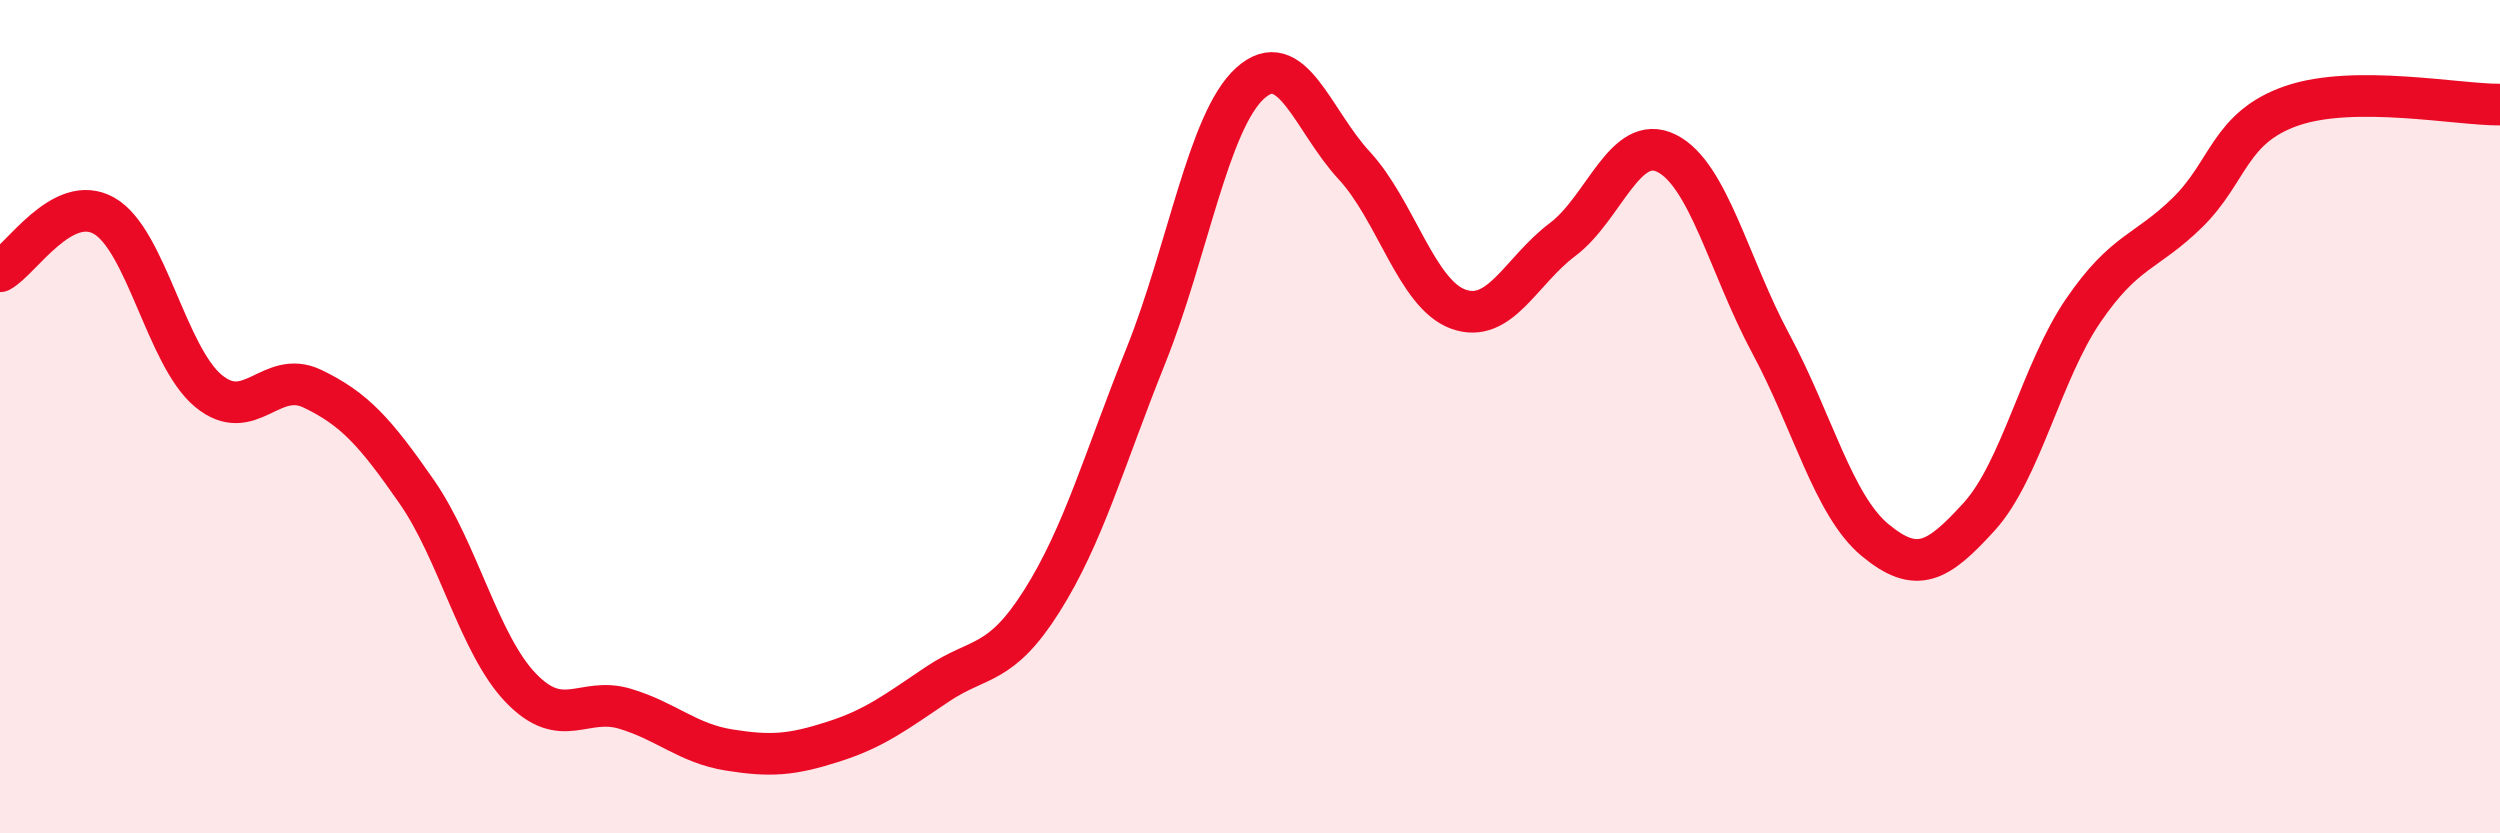 
    <svg width="60" height="20" viewBox="0 0 60 20" xmlns="http://www.w3.org/2000/svg">
      <path
        d="M 0,6.51 C 0.5,6.24 1.5,4.61 2.5,5.18 C 3.5,5.75 4,8.55 5,9.38 C 6,10.21 6.5,8.85 7.5,9.33 C 8.5,9.81 9,10.36 10,11.8 C 11,13.24 11.5,15.47 12.5,16.51 C 13.5,17.55 14,16.71 15,17.01 C 16,17.31 16.5,17.84 17.5,18 C 18.5,18.16 19,18.12 20,17.8 C 21,17.48 21.5,17.09 22.5,16.42 C 23.5,15.75 24,16.01 25,14.43 C 26,12.85 26.5,11.03 27.5,8.54 C 28.5,6.05 29,2.91 30,2 C 31,1.09 31.5,2.89 32.5,3.97 C 33.5,5.05 34,7.06 35,7.42 C 36,7.78 36.5,6.5 37.5,5.75 C 38.5,5 39,3.18 40,3.68 C 41,4.18 41.5,6.39 42.5,8.25 C 43.5,10.11 44,12.13 45,12.96 C 46,13.79 46.5,13.5 47.5,12.4 C 48.5,11.3 49,8.91 50,7.45 C 51,5.99 51.5,6.08 52.5,5.1 C 53.5,4.12 53.5,3.06 55,2.54 C 56.5,2.02 59,2.52 60,2.51L60 20L0 20Z"
        fill="#EB0A25"
        opacity="0.1"
        stroke-linecap="round"
        stroke-linejoin="round"
      />
      <path
        d="M 0,6.51 C 0.5,6.24 1.5,4.61 2.5,5.18 C 3.5,5.75 4,8.55 5,9.38 C 6,10.21 6.5,8.85 7.5,9.33 C 8.5,9.81 9,10.36 10,11.8 C 11,13.24 11.5,15.47 12.5,16.51 C 13.5,17.55 14,16.71 15,17.01 C 16,17.31 16.5,17.84 17.5,18 C 18.5,18.16 19,18.12 20,17.8 C 21,17.48 21.5,17.09 22.5,16.42 C 23.5,15.75 24,16.01 25,14.43 C 26,12.85 26.5,11.03 27.5,8.54 C 28.5,6.05 29,2.91 30,2 C 31,1.09 31.5,2.89 32.5,3.97 C 33.5,5.05 34,7.06 35,7.42 C 36,7.78 36.5,6.5 37.5,5.75 C 38.5,5 39,3.18 40,3.68 C 41,4.18 41.5,6.39 42.5,8.25 C 43.5,10.11 44,12.13 45,12.96 C 46,13.79 46.5,13.5 47.5,12.4 C 48.5,11.3 49,8.91 50,7.45 C 51,5.99 51.5,6.08 52.5,5.1 C 53.5,4.12 53.5,3.06 55,2.54 C 56.5,2.02 59,2.52 60,2.51"
        stroke="#EB0A25"
        stroke-width="1"
        fill="none"
        stroke-linecap="round"
        stroke-linejoin="round"
      />
    </svg>
  
